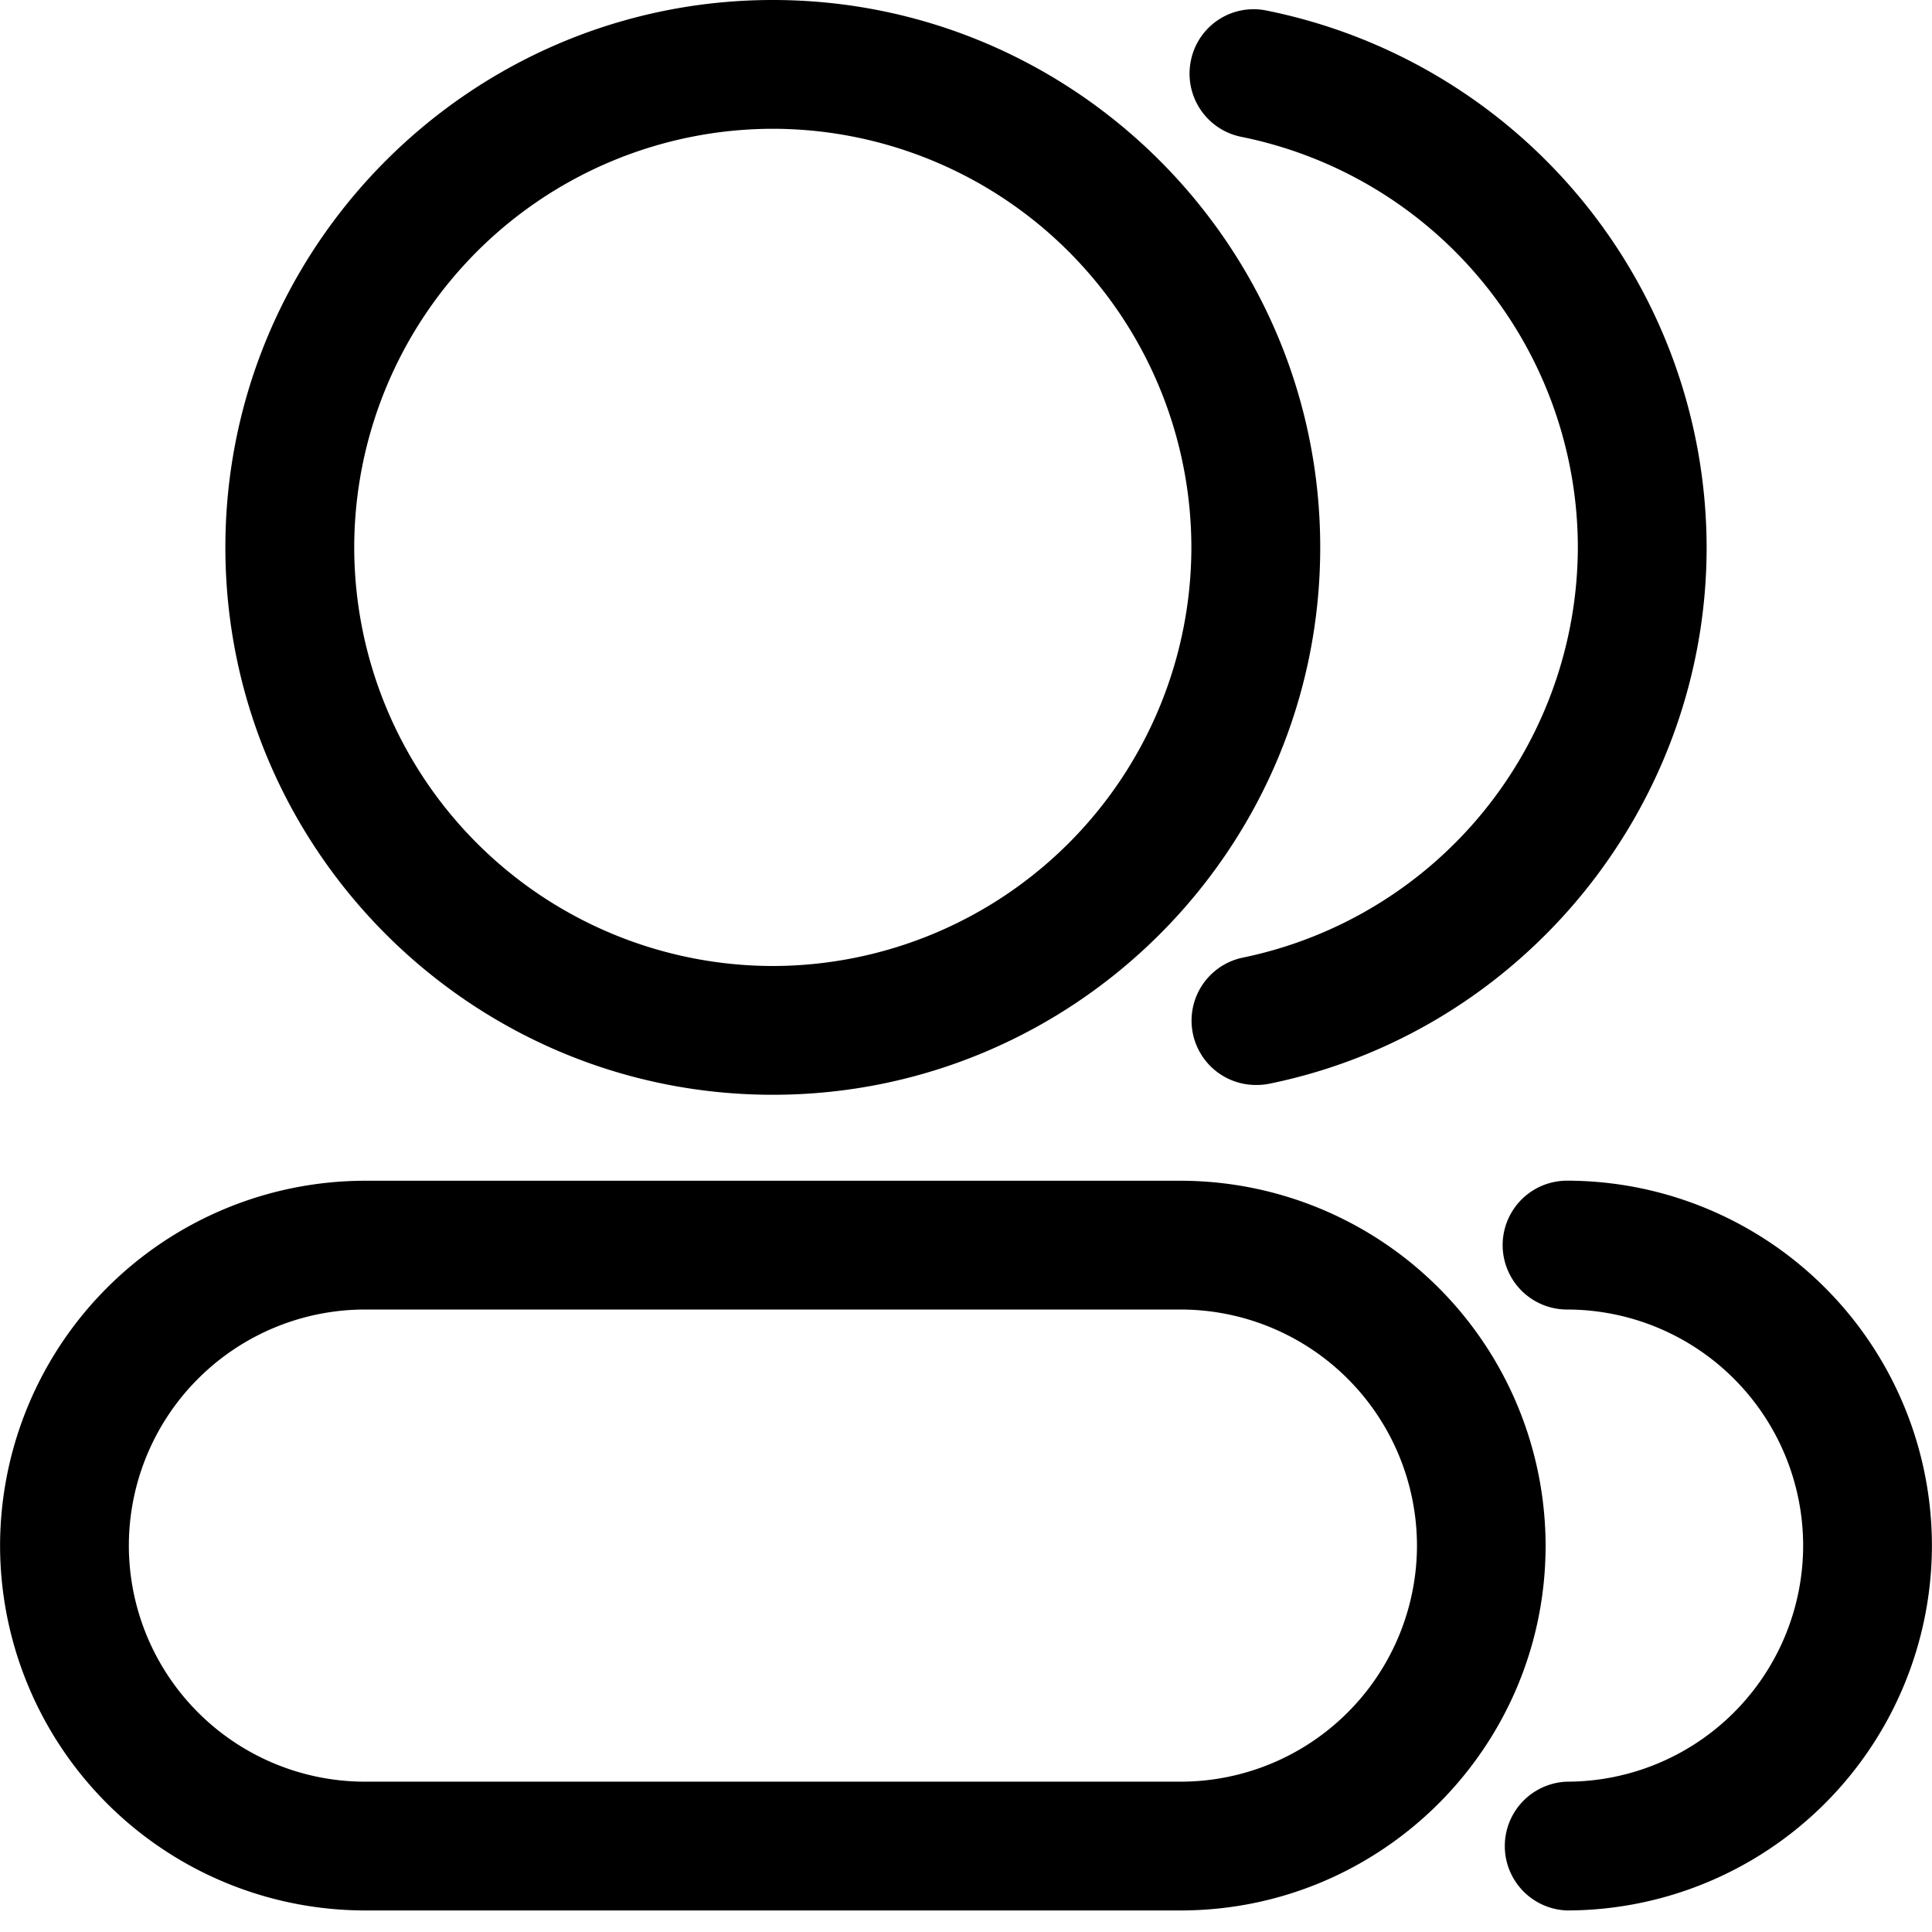 <?xml version="1.0" standalone="no"?><!DOCTYPE svg PUBLIC "-//W3C//DTD SVG 1.1//EN" "http://www.w3.org/Graphics/SVG/1.1/DTD/svg11.dtd"><svg t="1632407669013" class="icon" viewBox="0 0 1024 1024" version="1.1" xmlns="http://www.w3.org/2000/svg" p-id="9988" xmlns:xlink="http://www.w3.org/1999/xlink" width="128" height="128"><defs><style type="text/css"></style></defs><path d="M409.6 68.254a222.129 222.129 0 0 0-221.854 221.893A222.129 222.129 0 0 0 409.6 512a222.129 222.129 0 0 0 221.854-221.854A222.129 222.129 0 0 0 409.6 68.254m0 512c-159.941 0-290.146-130.087-290.146-290.107C119.454 130.166 249.698 0 409.6 0s290.146 130.166 290.146 290.146c0 160.02-130.206 290.107-290.146 290.107M193.418 694.075A125.243 125.243 0 0 0 68.293 819.2a125.243 125.243 0 0 0 125.125 125.125H625.822a125.322 125.322 0 0 0 125.204-125.125 125.322 125.322 0 0 0-125.243-125.125H193.457zM625.822 1012.578H193.378A193.575 193.575 0 0 1 0.039 819.2a193.615 193.615 0 0 1 193.378-193.378H625.822A193.654 193.654 0 0 1 819.2 819.2c0 106.732-86.764 193.378-193.457 193.378z" p-id="9989"></path><path d="M665.994 575.055a34.107 34.107 0 0 1-6.853-67.584 222.602 222.602 0 0 0 177.152-217.364 222.287 222.287 0 0 0-178.294-217.561 34.146 34.146 0 0 1-26.86-40.133 33.91 33.91 0 0 1 40.172-26.821 290.737 290.737 0 0 1 233.236 284.514c0 137.216-97.477 256.827-231.7 284.278a34.225 34.225 0 0 1-6.892 0.67M830.582 1012.578a34.146 34.146 0 0 1 0-68.254 125.243 125.243 0 0 0 125.125-125.125 125.243 125.243 0 0 0-125.125-125.125 34.146 34.146 0 0 1 0-68.293 193.575 193.575 0 0 1 193.378 193.418 193.615 193.615 0 0 1-193.378 193.378" p-id="9990"></path></svg>
